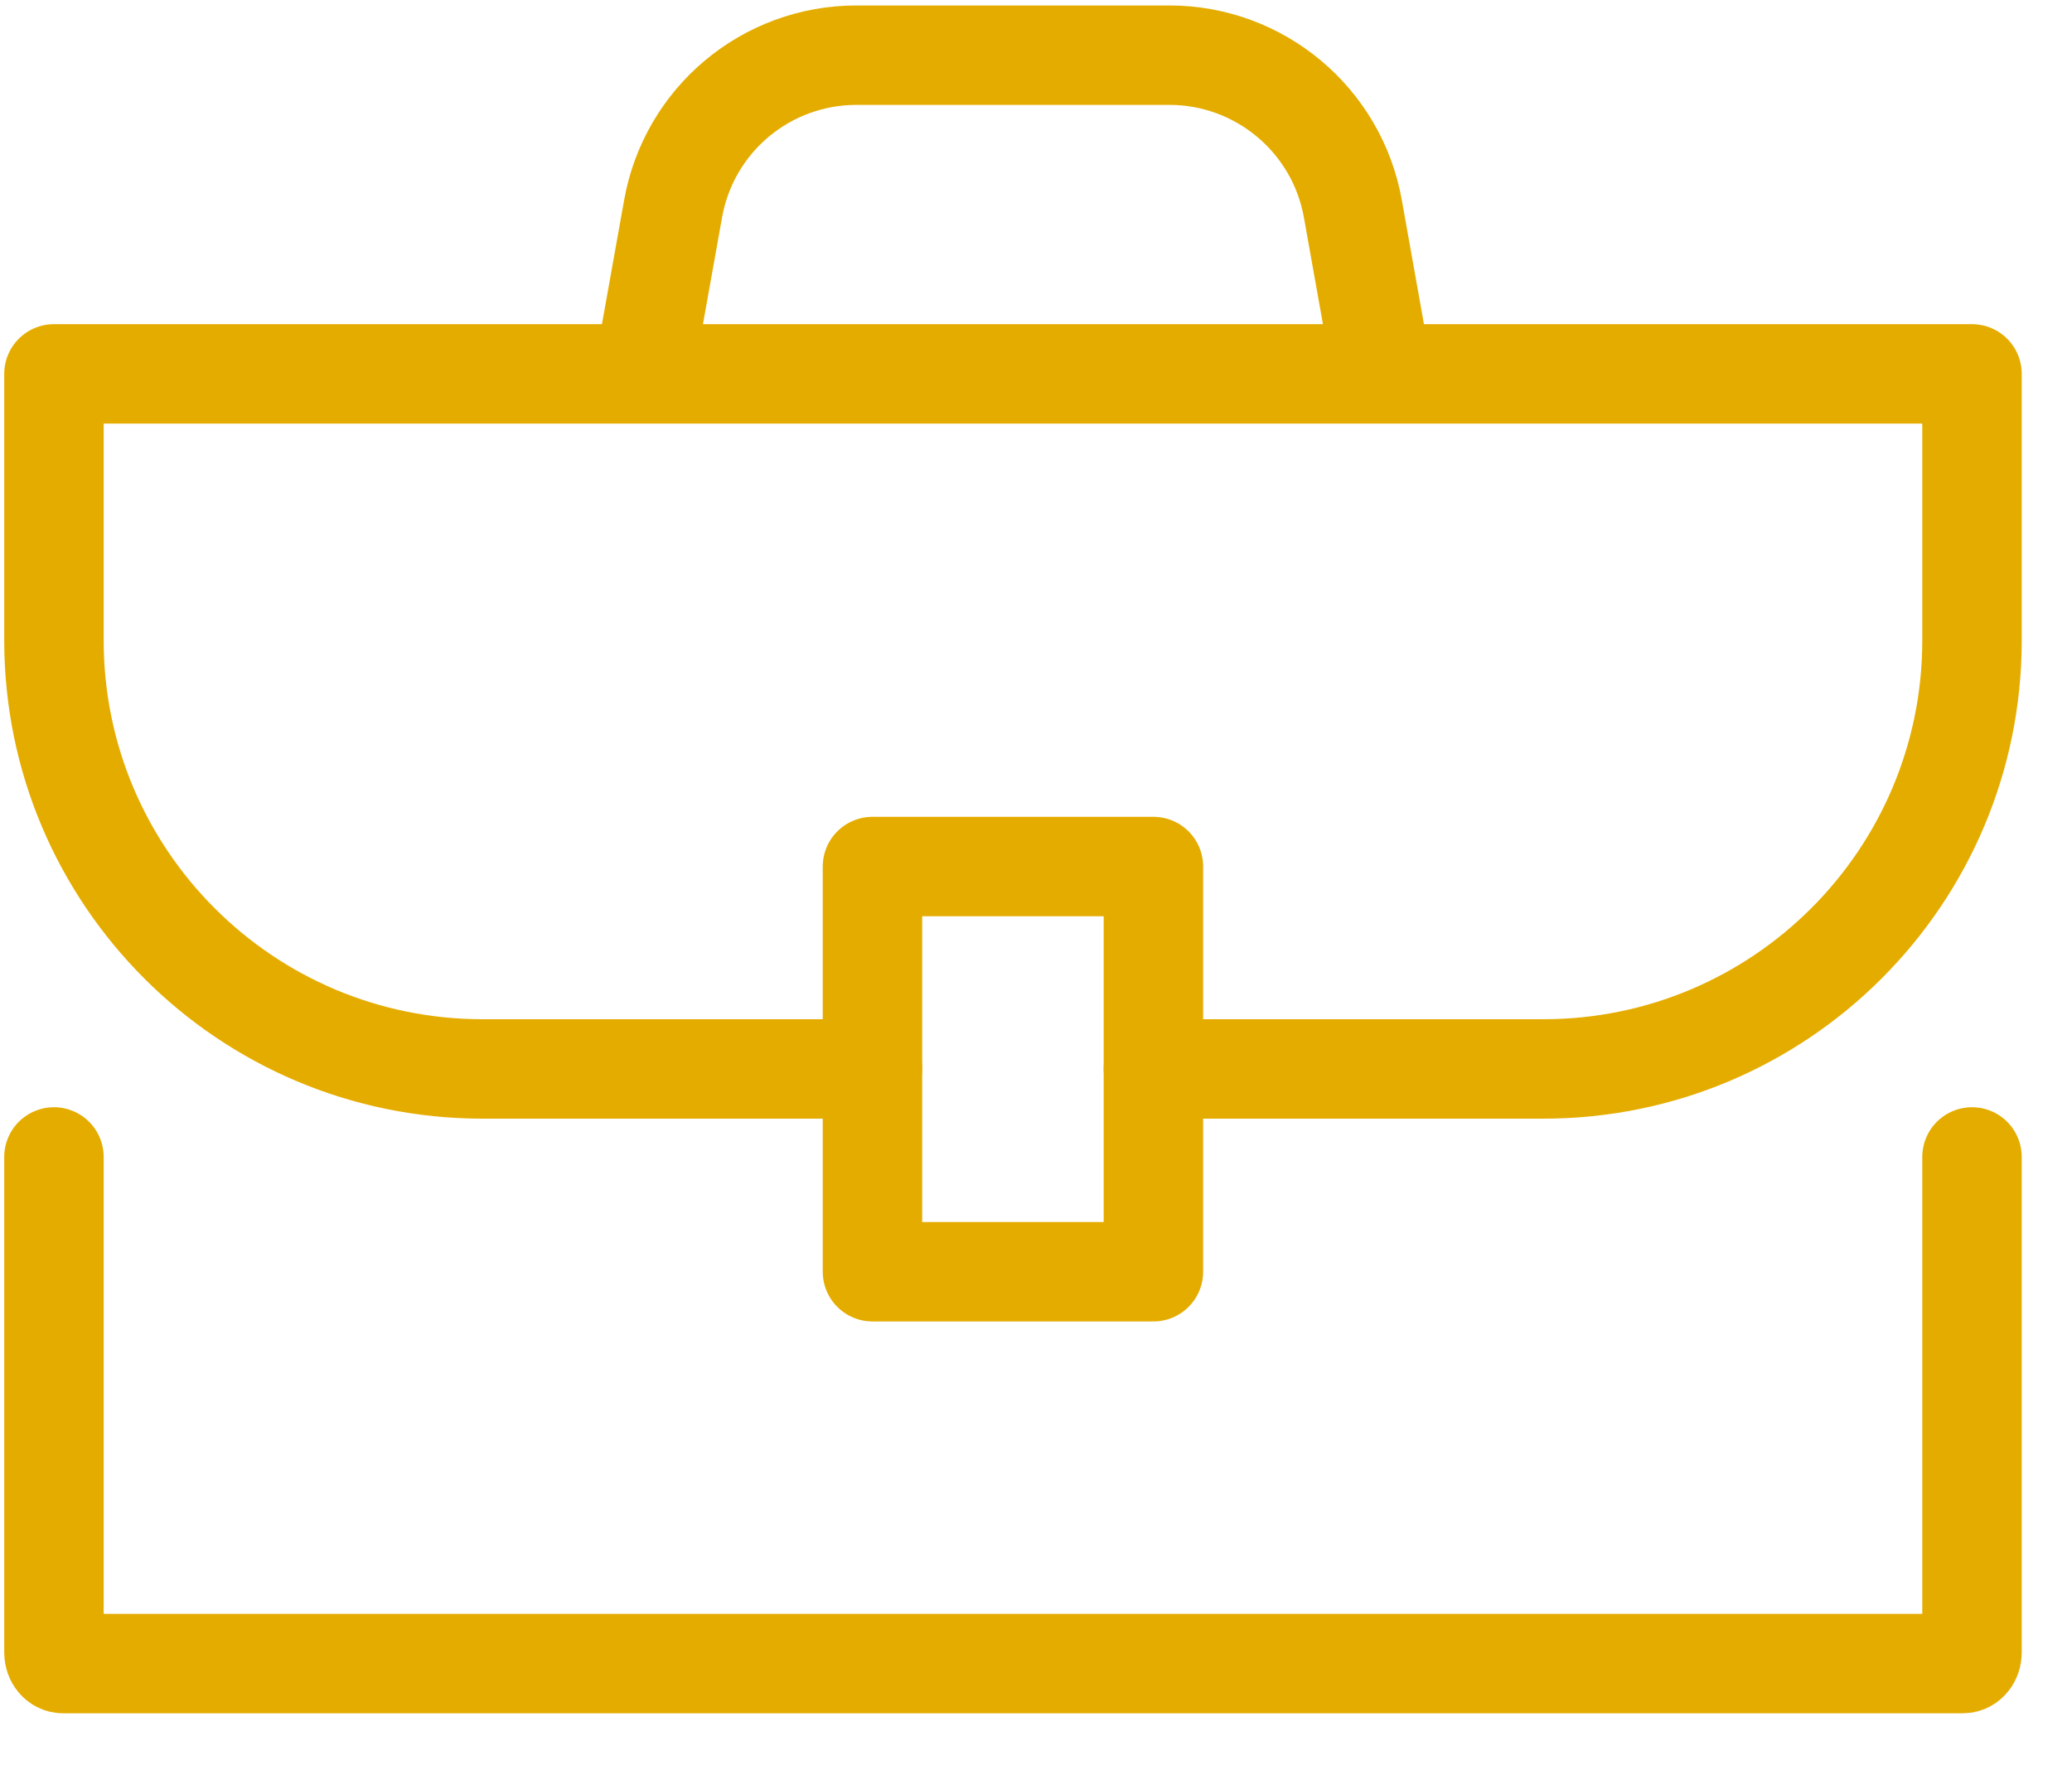 <svg width="27" height="23" viewBox="0 0 27 23" fill="none" xmlns="http://www.w3.org/2000/svg">
<path d="M11.369 13.932H6.289C3.204 13.932 0.703 11.43 0.703 8.346V4.873H25.697V8.346C25.697 11.43 23.195 13.932 20.111 13.932H15.03" stroke="#E5AC00" stroke-width="1.296" stroke-linecap="round" stroke-linejoin="round"/>
<path d="M25.697 15.079V21.539C25.697 21.617 25.645 21.682 25.58 21.682H0.82C0.755 21.682 0.703 21.617 0.703 21.539V15.079" stroke="#E5AC00" stroke-width="1.296" stroke-linecap="round" stroke-linejoin="round"/>
<path d="M15.03 11.294H11.369V16.575H15.03V11.294Z" stroke="#E5AC00" stroke-width="1.296" stroke-linecap="round" stroke-linejoin="round"/>
<path d="M8.414 4.717L8.771 2.721C8.978 1.561 9.983 0.719 11.162 0.719H15.238C16.411 0.719 17.422 1.561 17.629 2.721L17.985 4.717" stroke="#E5AC00" stroke-width="1.296" stroke-linecap="round" stroke-linejoin="round"/>
</svg>
